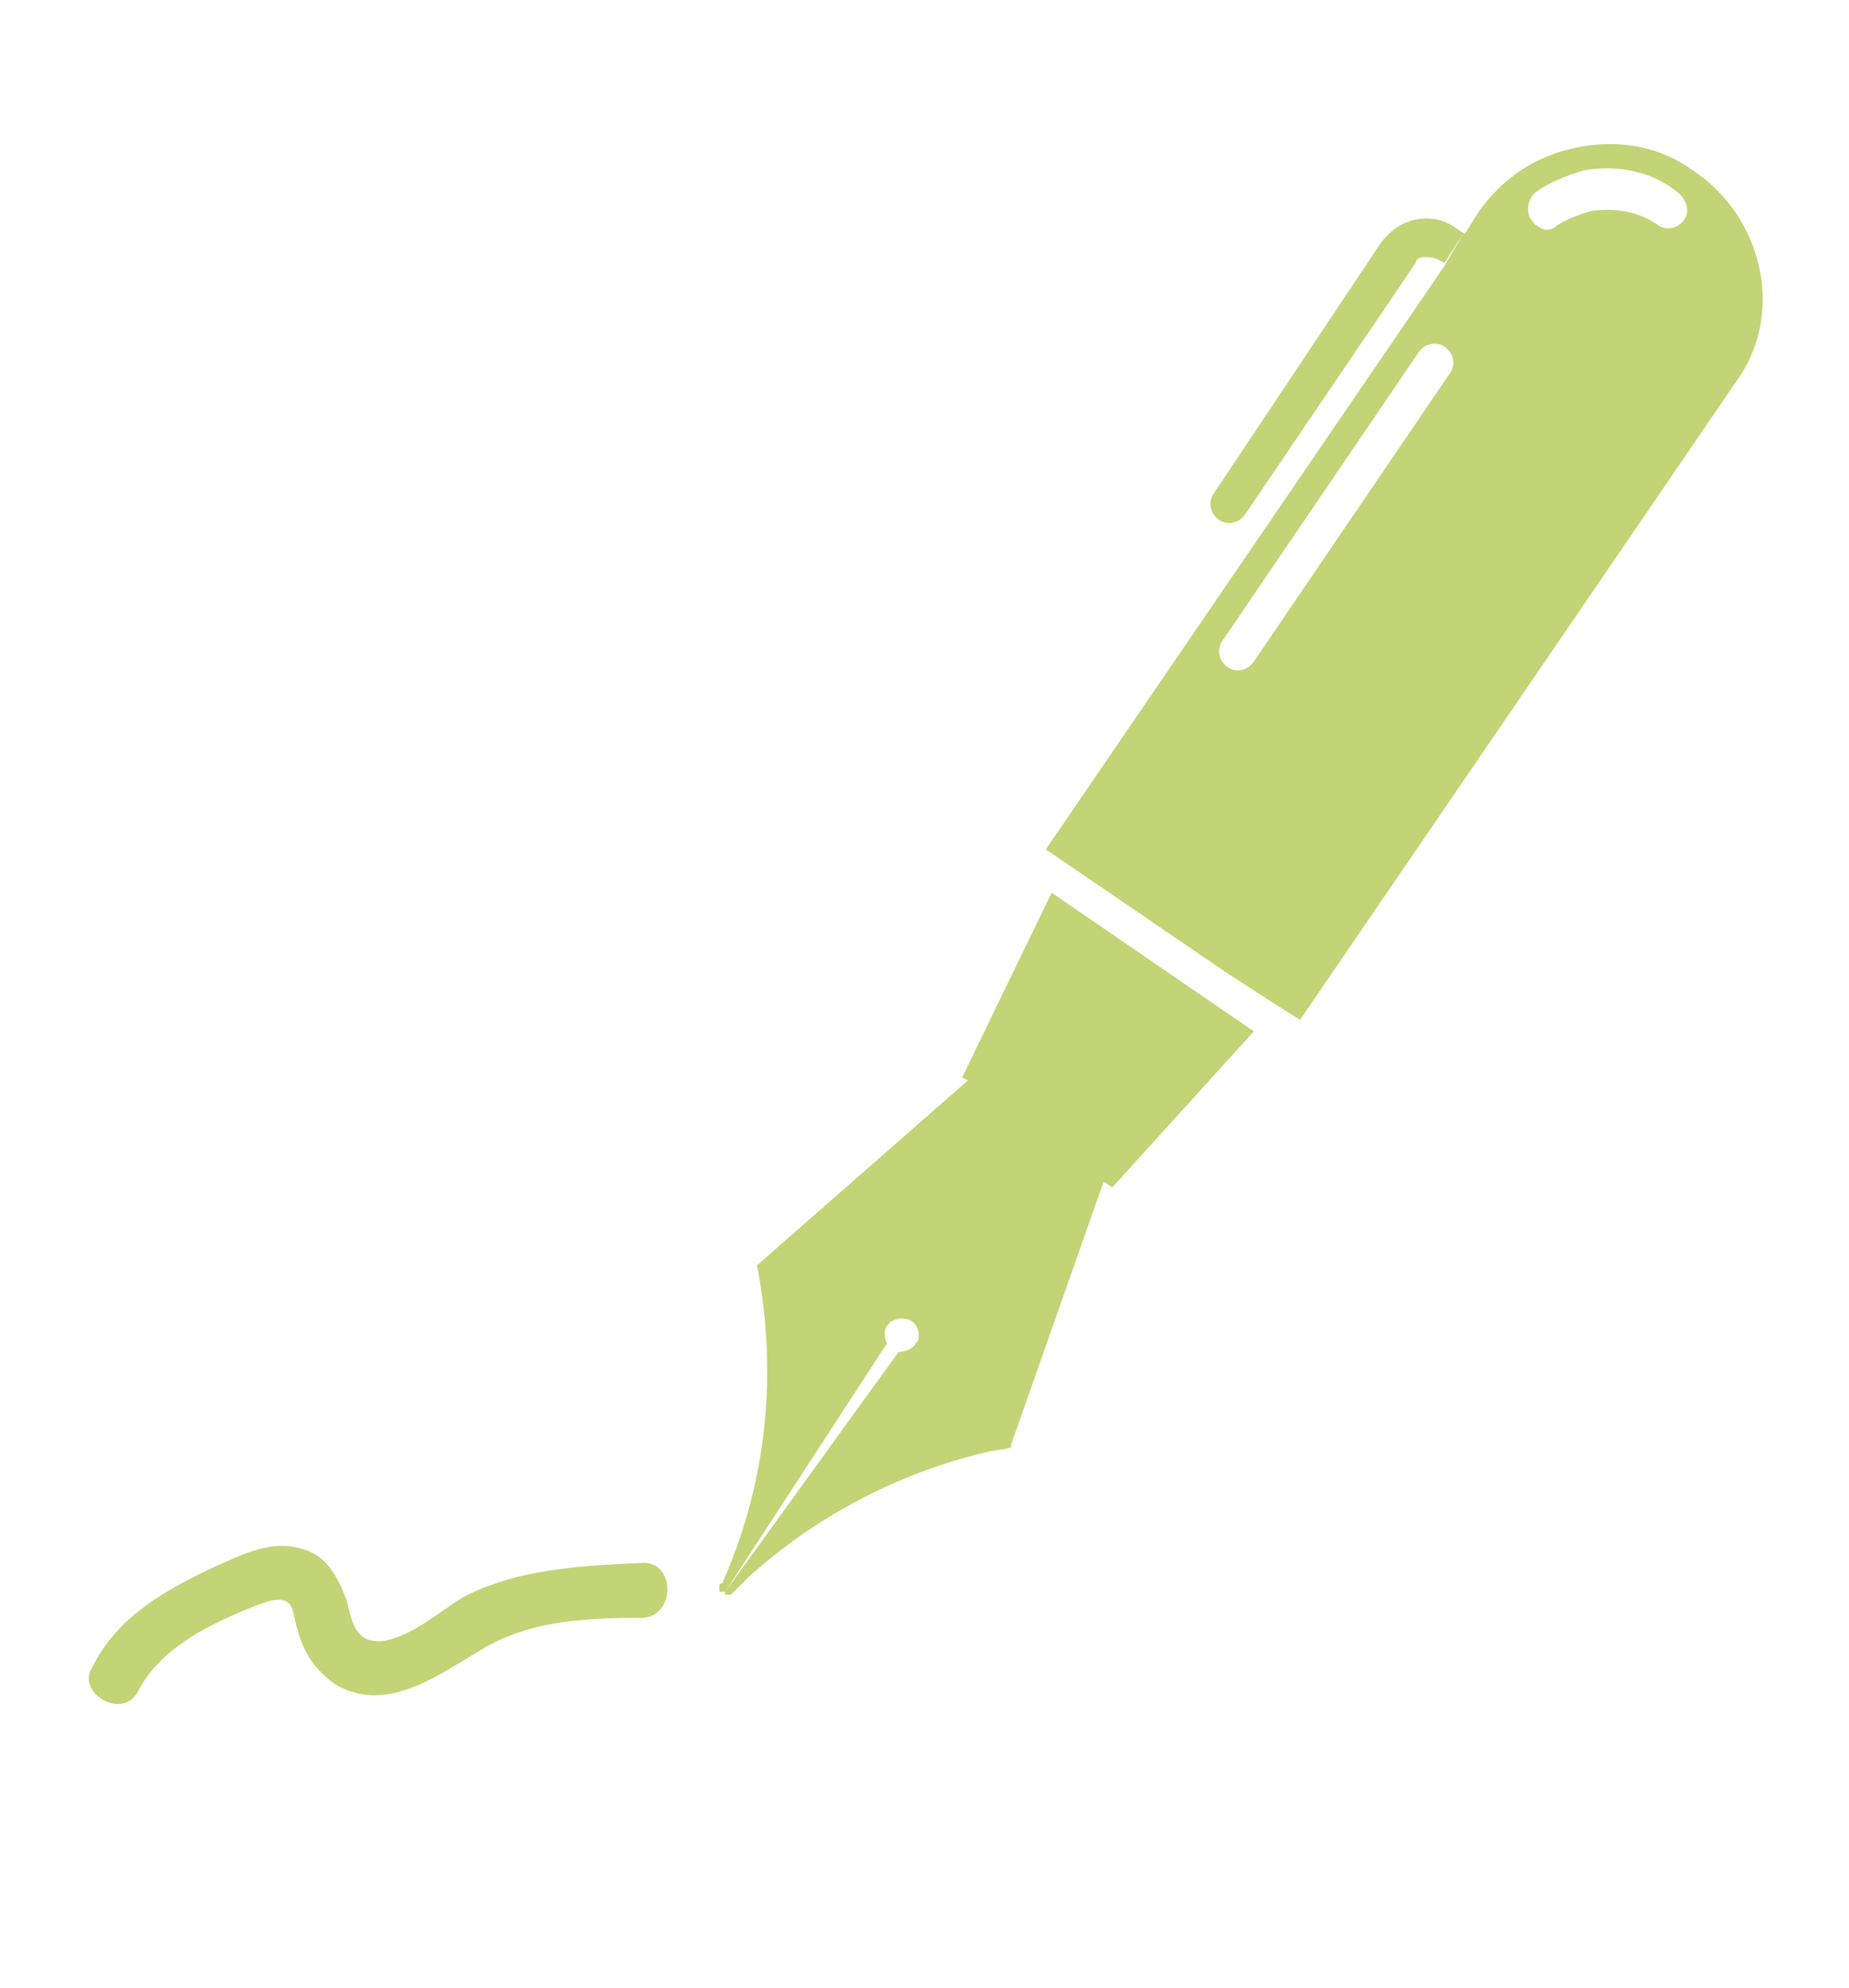 <?xml version="1.0" encoding="utf-8"?>
<!-- Generator: Adobe Illustrator 21.1.0, SVG Export Plug-In . SVG Version: 6.00 Build 0)  -->
<svg version="1.1" id="Layer_1" xmlns="http://www.w3.org/2000/svg" xmlns:xlink="http://www.w3.org/1999/xlink" x="0px" y="0px"
	 viewBox="0 0 64 68.8" style="enable-background:new 0 0 64 68.8;" xml:space="preserve">
<style type="text/css">
	.st0{fill:#C2D475;}
</style>
<g>
	<g>
		<path class="st0" d="M33.3,37.3l0.2,0.1l-7.3,6.4c0.7,3.6,0.4,7.4-1.2,11c0,0-0.1,0-0.1,0.1c0,0.1,0,0.1,0,0.2c0.1,0,0.1,0,0.2,0
			l5.6-8.6c-0.1-0.2-0.1-0.5,0-0.6c0.2-0.3,0.6-0.3,0.8-0.2c0.2,0.1,0.3,0.3,0.3,0.5c0,0.1,0,0.2-0.1,0.3c-0.1,0.2-0.4,0.3-0.6,0.3
			l-6,8.3c0,0,0,0,0,0c0,0,0,0.1,0,0.1c0,0,0,0,0,0c0.1,0,0.1,0,0.2,0c0,0,0,0,0,0c0,0,0,0,0,0c0,0,0,0,0,0c0,0,0,0,0,0c0,0,0,0,0,0
			c0.2-0.2,0.4-0.4,0.6-0.6c2.3-2.1,5.2-3.6,8.1-4.3c0.3-0.1,0.7-0.1,1-0.2l0-0.1l3.2-9.1l0,0l0.3,0.2l4.9-5.4l-7-4.8L33.3,37.3z"/>
		<path class="st0" d="M58.6,5.9c-1.1-0.8-2.5-1.1-4-0.8s-2.6,1.1-3.4,2.2l-0.5,0.8l-0.3-0.2c-0.4-0.3-0.9-0.4-1.4-0.3
			c-0.5,0.1-0.9,0.4-1.2,0.8L42,17.1c-0.2,0.3-0.1,0.7,0.2,0.9c0,0,0,0,0,0c0.3,0.2,0.7,0.1,0.9-0.2l5.9-8.7C49,9,49.1,8.9,49.3,8.9
			c0.2,0,0.3,0,0.5,0.1L50,9.1l0.7-1.1L50,9.2L36.2,29.4l6.3,4.3l1.7,1.1l0,0l0,0l0.8,0.5l15.1-22.1c0.8-1.1,1.1-2.5,0.8-3.9
			C60.6,7.9,59.8,6.7,58.6,5.9z M50.2,12.9l-6.8,10c-0.2,0.3-0.6,0.4-0.9,0.2c-0.3-0.2-0.4-0.6-0.2-0.9l6.8-10
			c0.2-0.3,0.6-0.4,0.9-0.2C50.3,12.2,50.4,12.6,50.2,12.9z M58.3,7.6c-0.2,0.3-0.6,0.4-0.9,0.2c-0.7-0.5-1.5-0.6-2.3-0.5
			c-0.4,0.1-0.9,0.3-1.2,0.5c-0.2,0.2-0.5,0.2-0.7,0c-0.1,0-0.1-0.1-0.2-0.2c-0.2-0.3-0.1-0.7,0.1-0.9c0.5-0.4,1.1-0.6,1.7-0.8
			c1.1-0.2,2.3,0,3.2,0.7C58.4,6.9,58.5,7.3,58.3,7.6z"/>
	</g>
	<path class="st0" d="M4.8,58.5c0.8-1.5,2.5-2.3,4-2.9c0.3-0.1,0.9-0.4,1.2-0.1c0.2,0.2,0.2,0.7,0.3,0.9c0.2,0.8,0.6,1.4,1.3,1.9
		c1.7,1,3.4-0.2,4.9-1.1c1.7-1.1,3.7-1.2,5.7-1.2c1.2,0,1.2-2,0-1.9c-2.1,0.1-4.3,0.2-6.2,1.2c-0.8,0.5-1.7,1.3-2.7,1.5
		c-1,0.1-1.1-0.6-1.3-1.4c-0.3-0.8-0.7-1.6-1.6-1.8c-1-0.3-2,0.2-2.9,0.6c-1.7,0.8-3.4,1.7-4.3,3.5C2.6,58.6,4.3,59.6,4.8,58.5
		L4.8,58.5z"/>
</g>
</svg>
